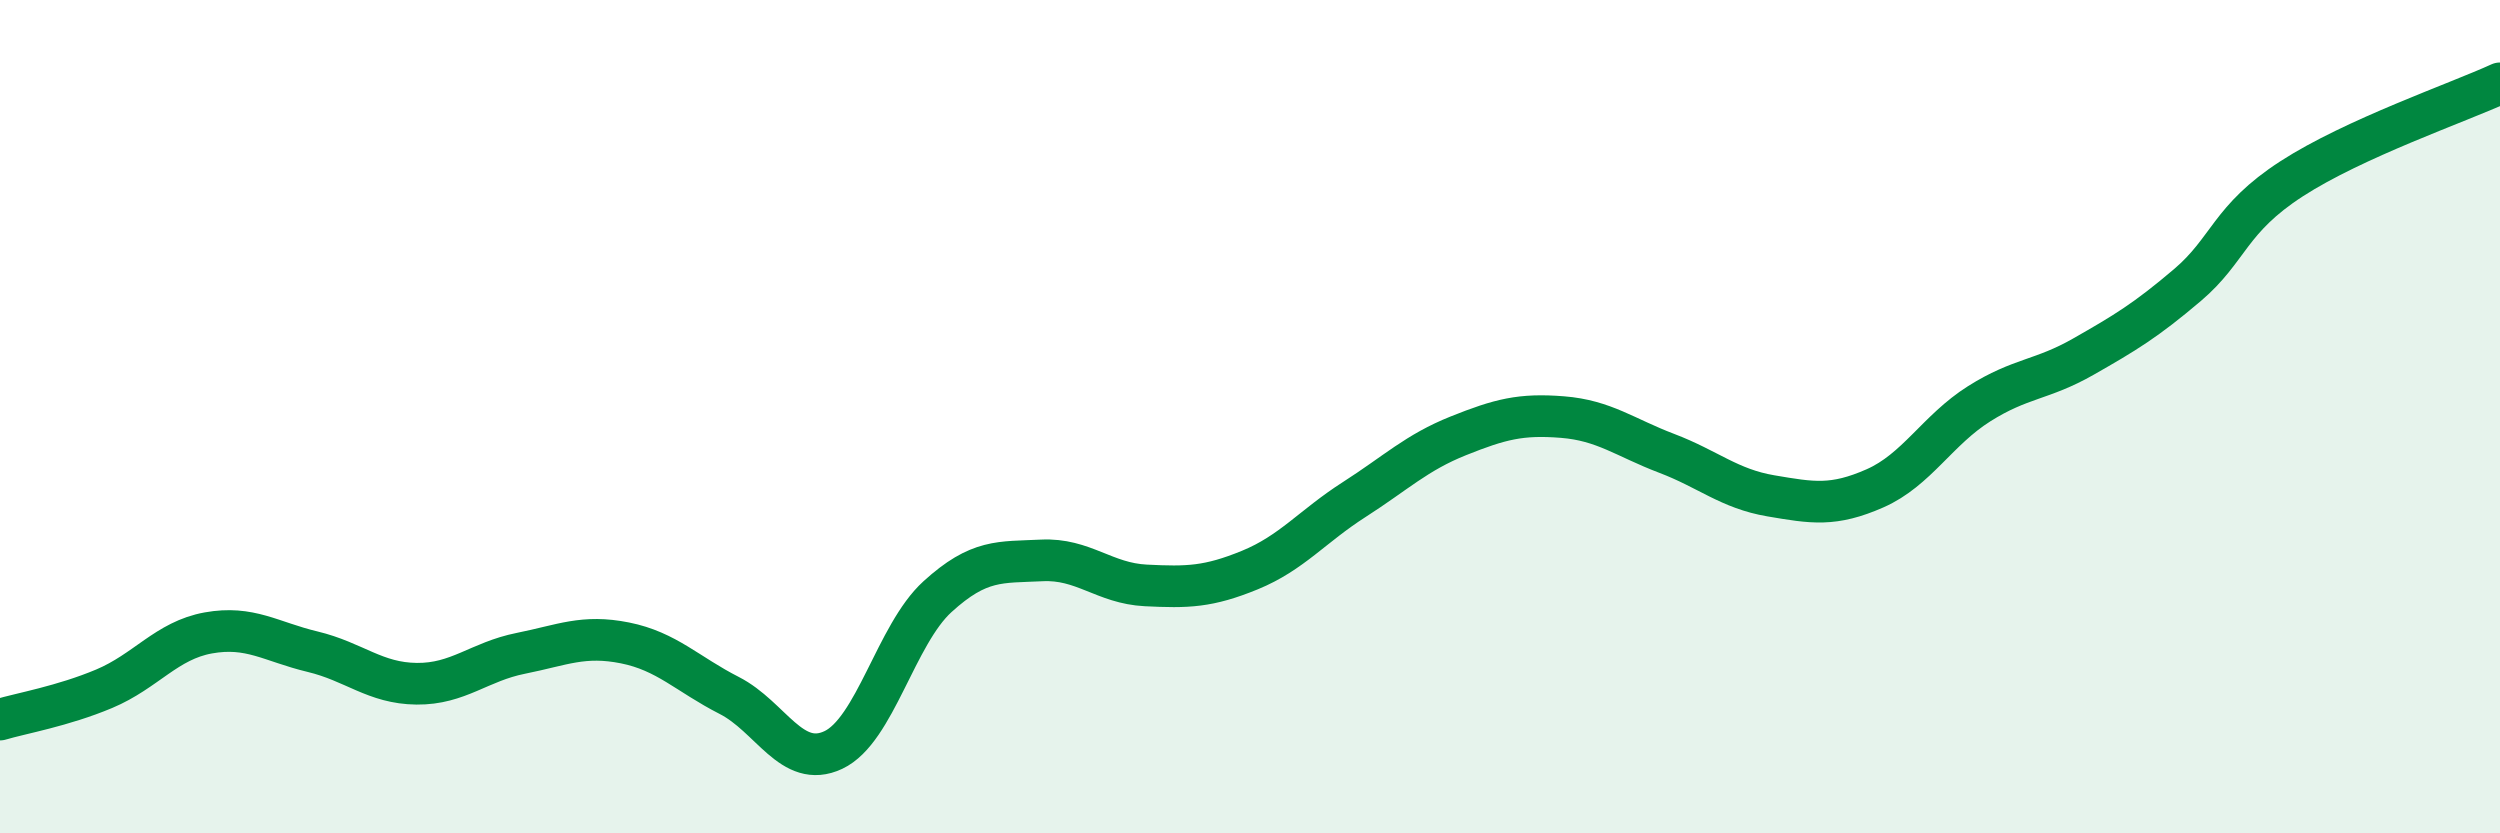 
    <svg width="60" height="20" viewBox="0 0 60 20" xmlns="http://www.w3.org/2000/svg">
      <path
        d="M 0,17.27 C 0.5,17.12 1.5,16.95 2.5,16.53 C 3.5,16.11 4,15.37 5,15.19 C 6,15.01 6.5,15.4 7.5,15.64 C 8.5,15.88 9,16.4 10,16.41 C 11,16.42 11.5,15.88 12.5,15.68 C 13.5,15.48 14,15.23 15,15.43 C 16,15.63 16.5,16.18 17.5,16.69 C 18.5,17.2 19,18.47 20,18 C 21,17.53 21.5,15.23 22.5,14.32 C 23.5,13.41 24,13.5 25,13.45 C 26,13.4 26.5,14 27.5,14.05 C 28.5,14.1 29,14.09 30,13.68 C 31,13.27 31.5,12.63 32.5,11.99 C 33.5,11.35 34,10.86 35,10.46 C 36,10.06 36.5,9.93 37.5,10.01 C 38.5,10.09 39,10.5 40,10.88 C 41,11.26 41.5,11.73 42.5,11.9 C 43.5,12.07 44,12.16 45,11.72 C 46,11.28 46.5,10.32 47.5,9.69 C 48.5,9.06 49,9.13 50,8.56 C 51,7.99 51.5,7.69 52.5,6.84 C 53.5,5.99 53.5,5.26 55,4.29 C 56.5,3.32 59,2.46 60,2L60 20L0 20Z"
        fill="#008740"
        opacity="0.1"
        stroke-linecap="round"
        stroke-linejoin="round"
      />
      <path
        d="M 0,17.27 C 0.5,17.12 1.5,16.95 2.5,16.53 C 3.5,16.11 4,15.37 5,15.19 C 6,15.01 6.5,15.4 7.5,15.64 C 8.5,15.88 9,16.4 10,16.41 C 11,16.42 11.5,15.88 12.5,15.68 C 13.5,15.48 14,15.23 15,15.43 C 16,15.63 16.5,16.18 17.5,16.69 C 18.5,17.2 19,18.47 20,18 C 21,17.53 21.5,15.23 22.5,14.32 C 23.5,13.41 24,13.5 25,13.45 C 26,13.4 26.5,14 27.5,14.05 C 28.5,14.1 29,14.09 30,13.68 C 31,13.27 31.5,12.63 32.5,11.99 C 33.5,11.35 34,10.86 35,10.46 C 36,10.06 36.5,9.93 37.5,10.01 C 38.5,10.09 39,10.5 40,10.88 C 41,11.26 41.5,11.73 42.5,11.9 C 43.5,12.07 44,12.16 45,11.72 C 46,11.28 46.5,10.32 47.5,9.69 C 48.5,9.06 49,9.13 50,8.56 C 51,7.99 51.5,7.69 52.5,6.84 C 53.5,5.99 53.5,5.26 55,4.29 C 56.5,3.32 59,2.46 60,2"
        stroke="#008740"
        stroke-width="1"
        fill="none"
        stroke-linecap="round"
        stroke-linejoin="round"
      />
    </svg>
  